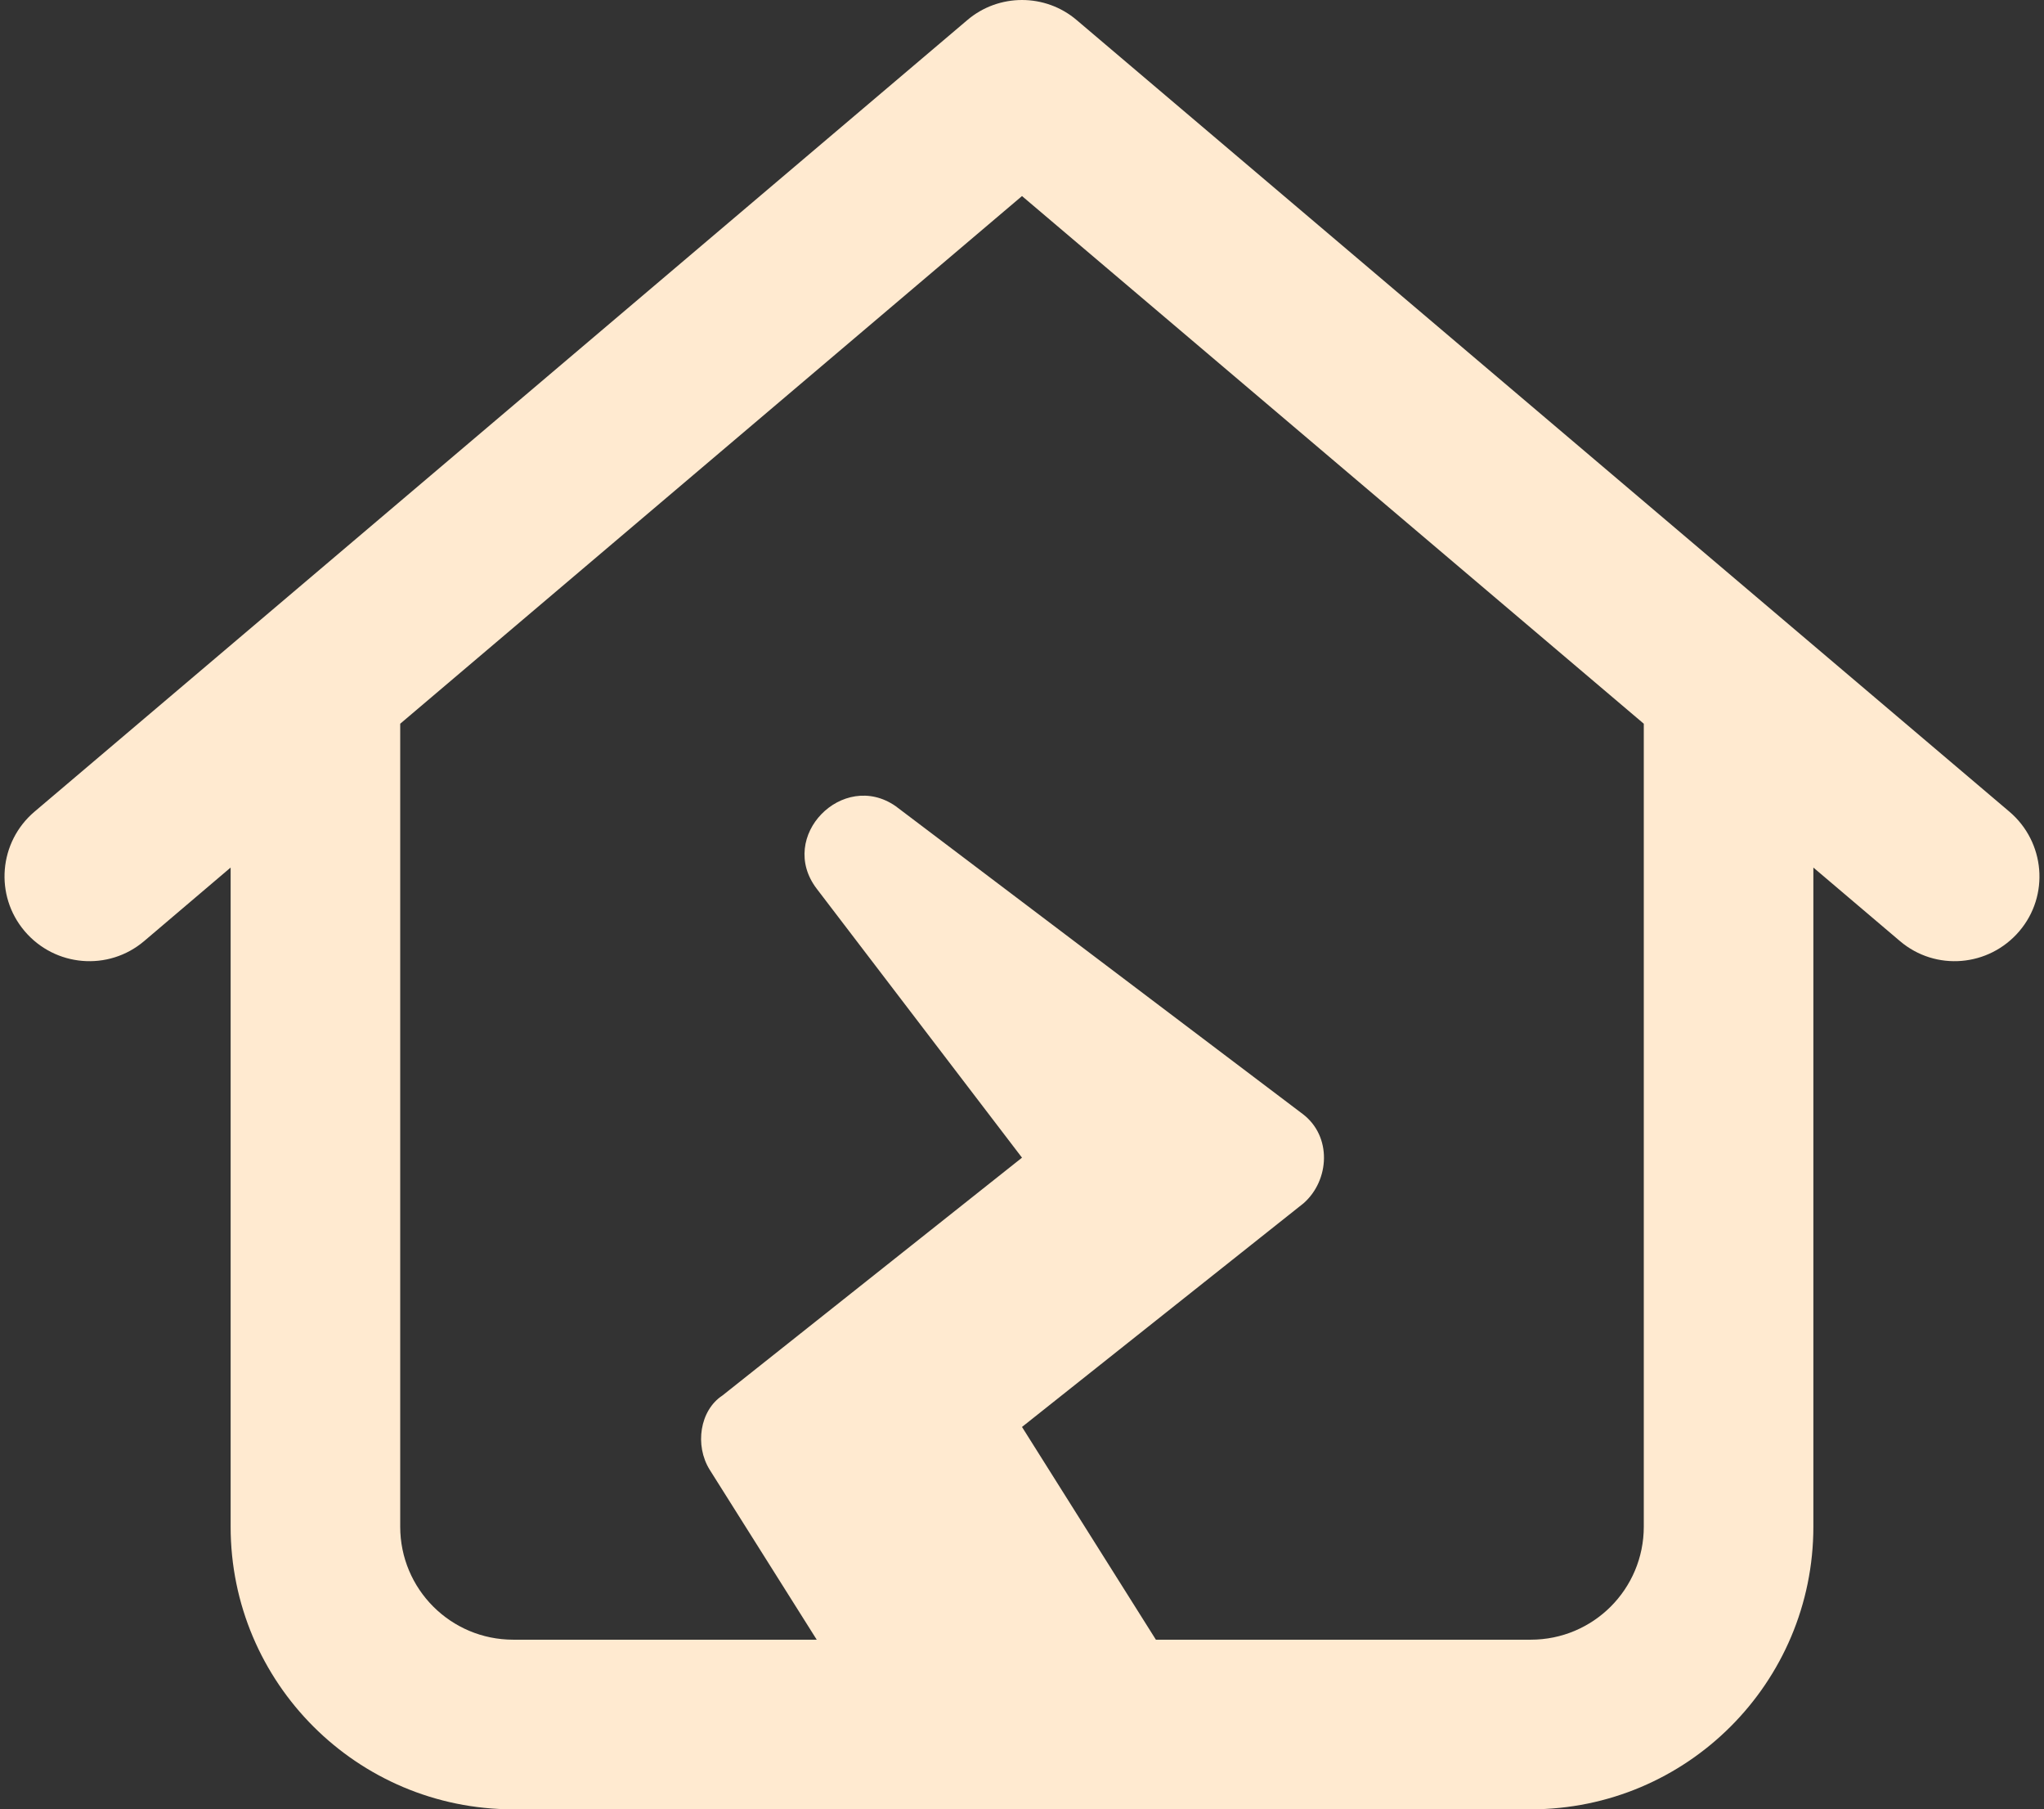 <svg width="113" height="100" viewBox="0 0 113 100" fill="none" xmlns="http://www.w3.org/2000/svg">
<rect x="0" y="0" width="113" height="100" fill="#333333" stroke="none"/>
<path d="M111.09 44.863C113.062 46.543 113.316 49.492 111.637 51.465C109.957 53.438 107.008 53.691 105.035 52.012L100.25 47.949V84.375C100.25 93.008 93.258 100 84.625 100H28.375C19.746 100 12.75 93.008 12.75 84.375V47.949L7.971 52.012C5.996 53.691 3.039 53.438 1.363 51.465C-0.312 49.492 -0.069 46.543 1.905 44.863L53.473 1.113C55.211 -0.371 57.789 -0.371 59.527 1.113L111.09 44.863ZM28.375 90.625H45.152L39.234 81.231C38.395 79.883 38.688 77.949 39.938 77.129L56.5 63.984L45.152 49.121C42.945 46.23 46.598 42.539 49.508 44.551L72.008 61.562C73.648 62.793 73.512 65.234 72.066 66.504L56.5 78.867L63.902 90.625H84.625C88.082 90.625 90.875 87.832 90.875 84.375V40L56.5 10.836L22.125 40V84.375C22.125 87.832 24.918 90.625 28.375 90.625Z" fill="#FFEAD0"/>
</svg>
